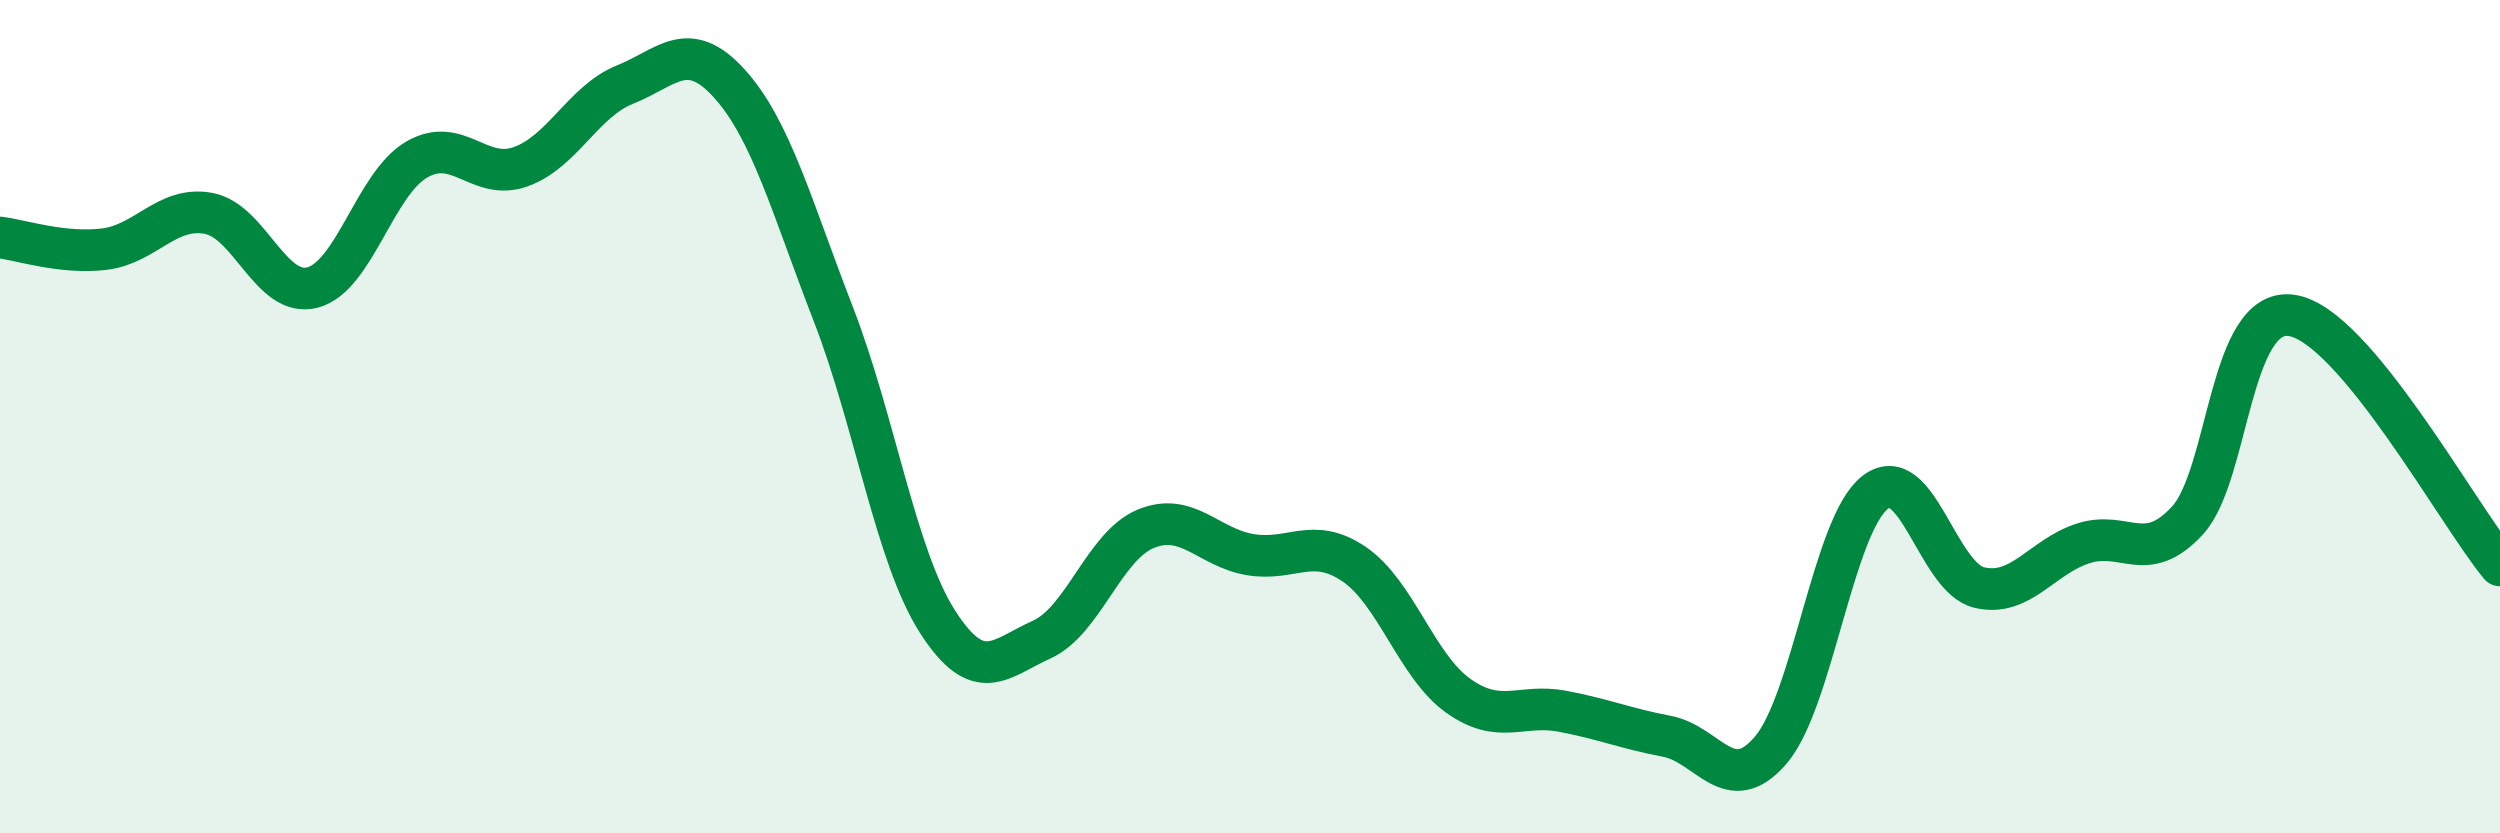
    <svg width="60" height="20" viewBox="0 0 60 20" xmlns="http://www.w3.org/2000/svg">
      <path
        d="M 0,5.7 C 0.5,5.76 1.5,6.1 2.5,5.98 C 3.5,5.86 4,4.94 5,5.12 C 6,5.3 6.5,7.16 7.5,6.9 C 8.5,6.64 9,4.41 10,3.83 C 11,3.25 11.5,4.36 12.5,4 C 13.5,3.64 14,2.43 15,2.03 C 16,1.63 16.5,0.9 17.5,2 C 18.5,3.1 19,4.96 20,7.54 C 21,10.12 21.5,13.36 22.5,14.92 C 23.5,16.48 24,15.8 25,15.35 C 26,14.9 26.5,13.1 27.5,12.69 C 28.5,12.28 29,13.14 30,13.31 C 31,13.48 31.5,12.86 32.5,13.54 C 33.5,14.22 34,15.99 35,16.7 C 36,17.41 36.5,16.88 37.5,17.07 C 38.5,17.26 39,17.48 40,17.67 C 41,17.86 41.5,19.17 42.5,18 C 43.5,16.83 44,12.6 45,11.82 C 46,11.04 46.5,13.86 47.5,14.1 C 48.5,14.34 49,13.36 50,13.04 C 51,12.72 51.5,13.58 52.5,12.49 C 53.5,11.4 53.5,7.35 55,7.57 C 56.5,7.79 59,12.37 60,13.57L60 20L0 20Z"
        fill="#008740"
        opacity="0.1"
        stroke-linecap="round"
        stroke-linejoin="round"
      />
      <path
        d="M 0,5.7 C 0.5,5.76 1.5,6.1 2.5,5.98 C 3.5,5.86 4,4.94 5,5.12 C 6,5.3 6.5,7.16 7.5,6.9 C 8.5,6.64 9,4.41 10,3.83 C 11,3.25 11.5,4.36 12.5,4 C 13.5,3.64 14,2.43 15,2.03 C 16,1.63 16.5,0.9 17.5,2 C 18.5,3.1 19,4.96 20,7.54 C 21,10.12 21.5,13.36 22.5,14.92 C 23.5,16.48 24,15.8 25,15.35 C 26,14.9 26.5,13.1 27.5,12.69 C 28.5,12.28 29,13.14 30,13.31 C 31,13.48 31.5,12.86 32.5,13.54 C 33.5,14.22 34,15.99 35,16.7 C 36,17.41 36.5,16.88 37.5,17.07 C 38.5,17.26 39,17.48 40,17.67 C 41,17.86 41.5,19.17 42.5,18 C 43.5,16.83 44,12.6 45,11.82 C 46,11.04 46.5,13.86 47.5,14.1 C 48.5,14.34 49,13.36 50,13.04 C 51,12.72 51.5,13.58 52.5,12.49 C 53.5,11.4 53.5,7.35 55,7.57 C 56.5,7.79 59,12.37 60,13.57"
        stroke="#008740"
        stroke-width="1"
        fill="none"
        stroke-linecap="round"
        stroke-linejoin="round"
      />
    </svg>
  